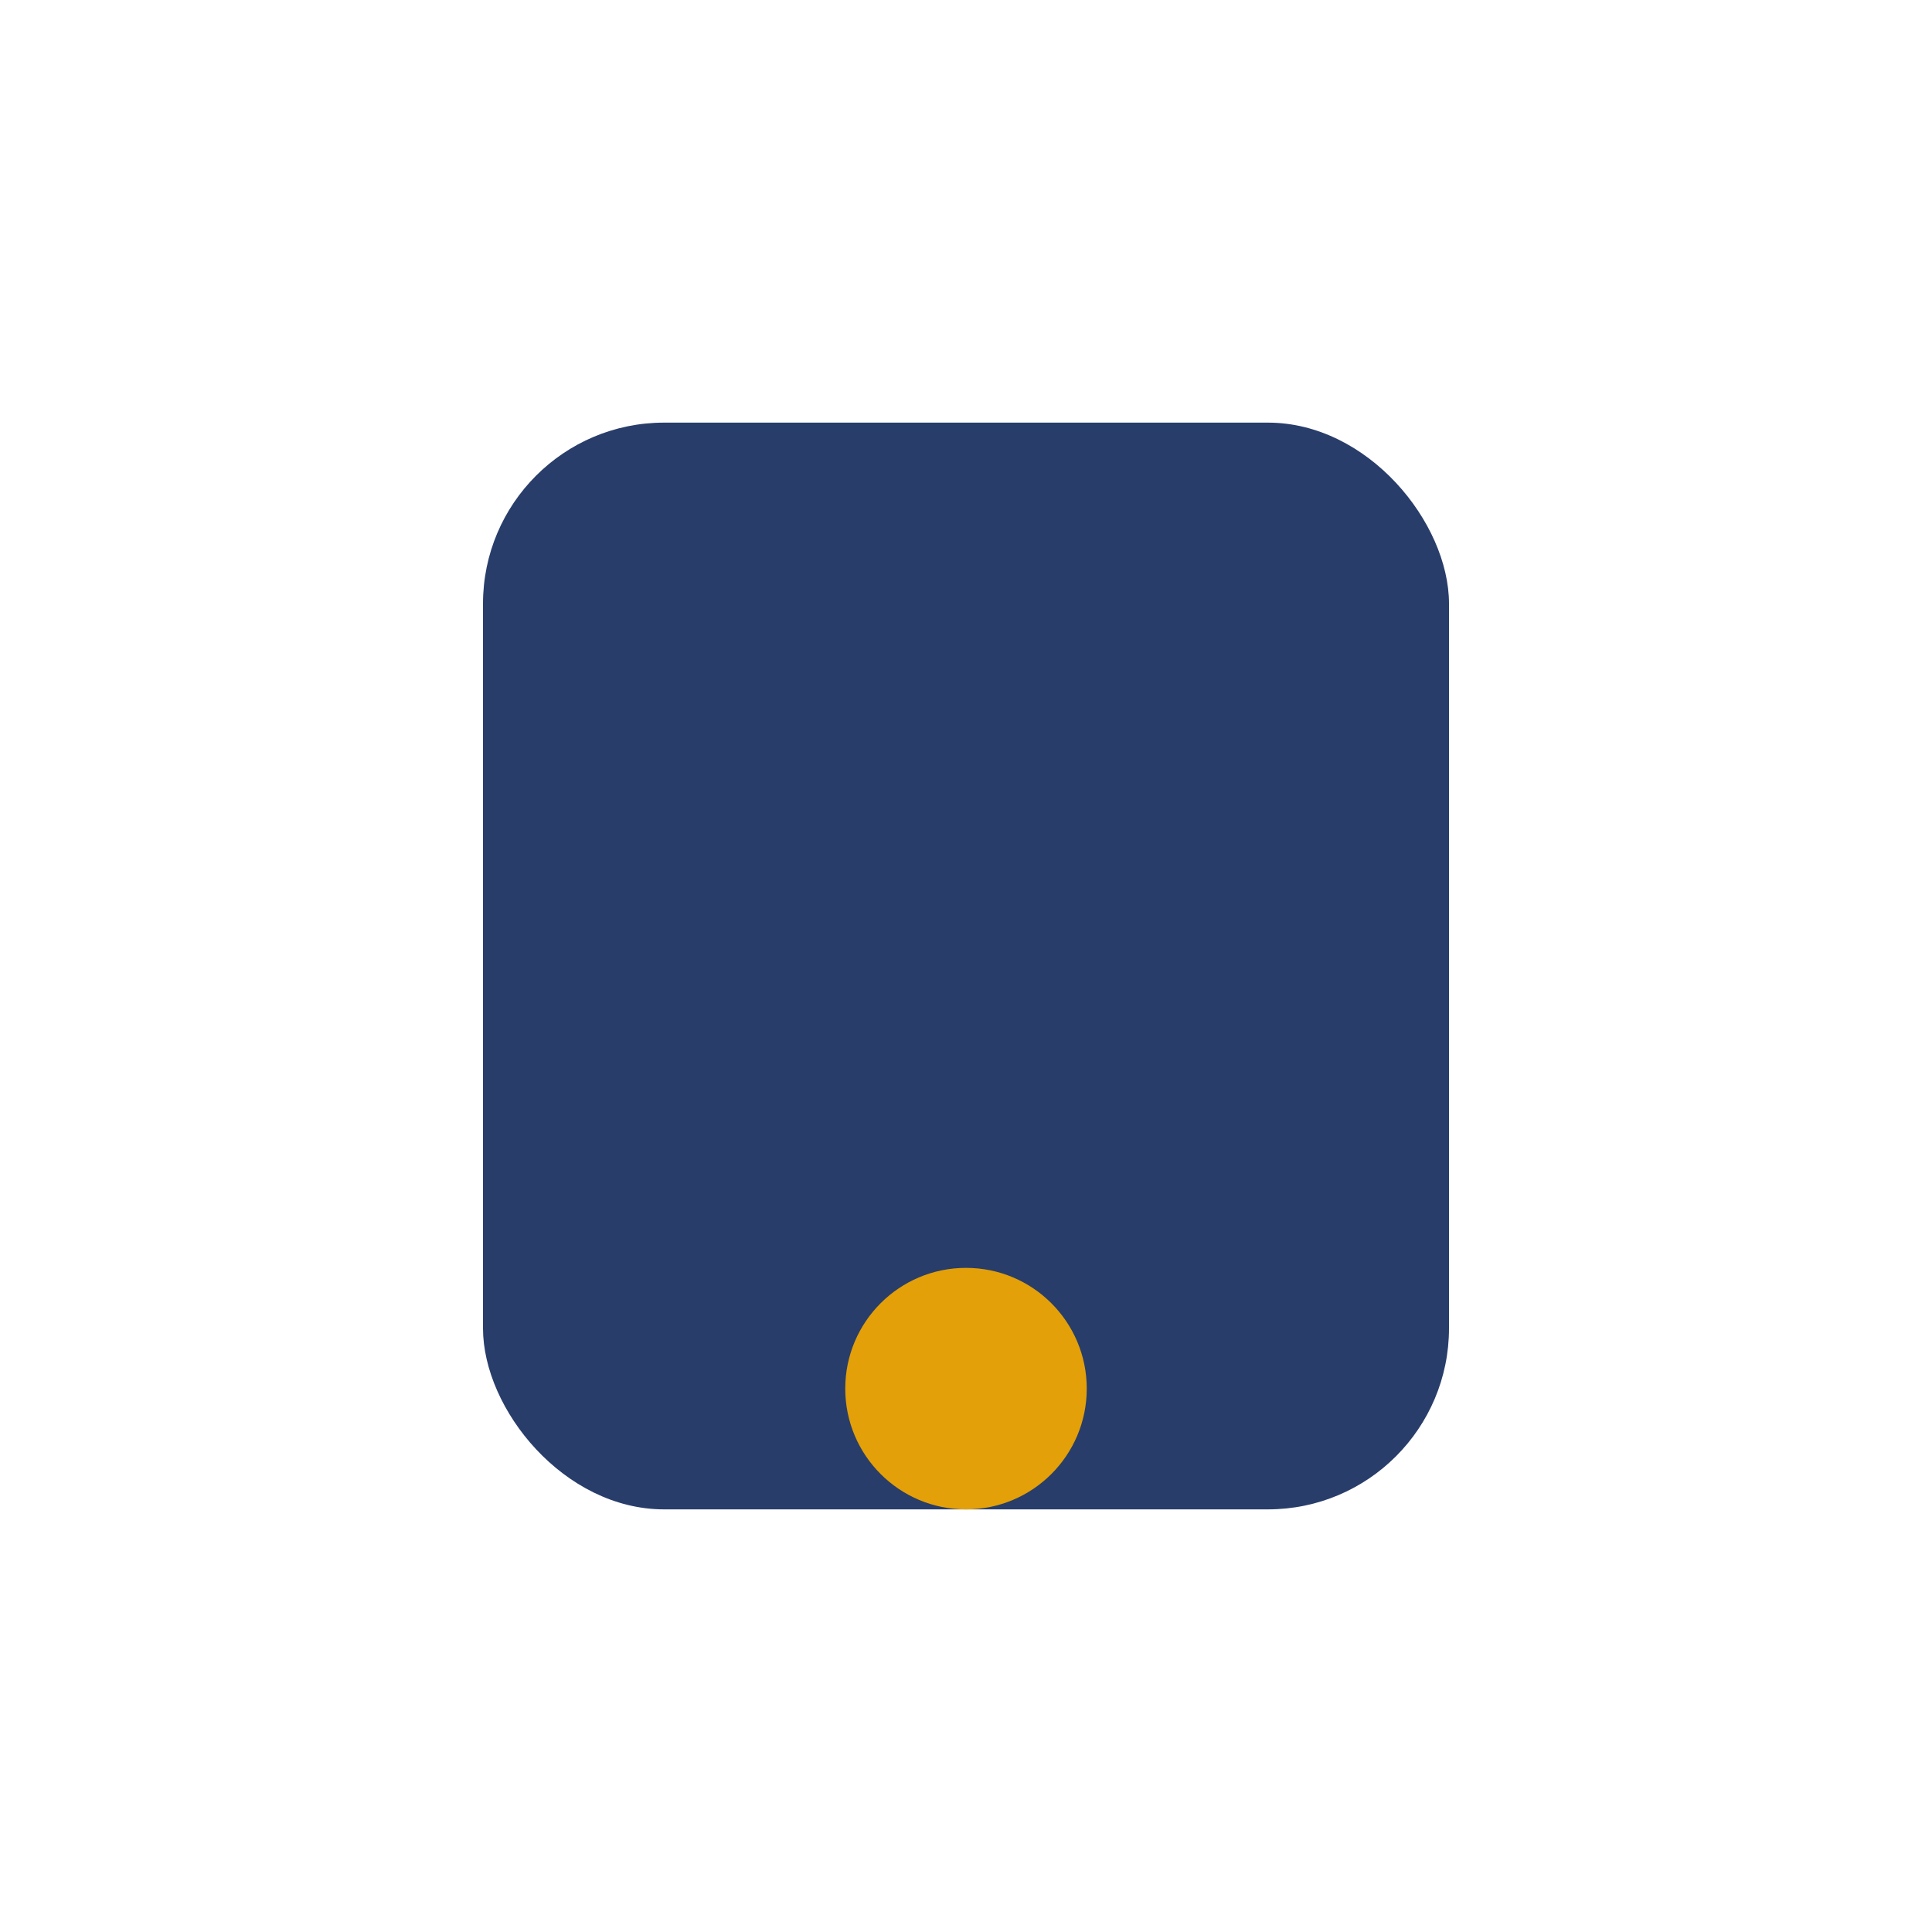 <?xml version="1.0" encoding="UTF-8"?>
<svg xmlns="http://www.w3.org/2000/svg" width="32" height="32" viewBox="0 0 32 32"><rect x="8" y="7" width="16" height="18" rx="3" fill="#283D6A"/><circle cx="16" cy="23" r="2" fill="#E3A008"/></svg>